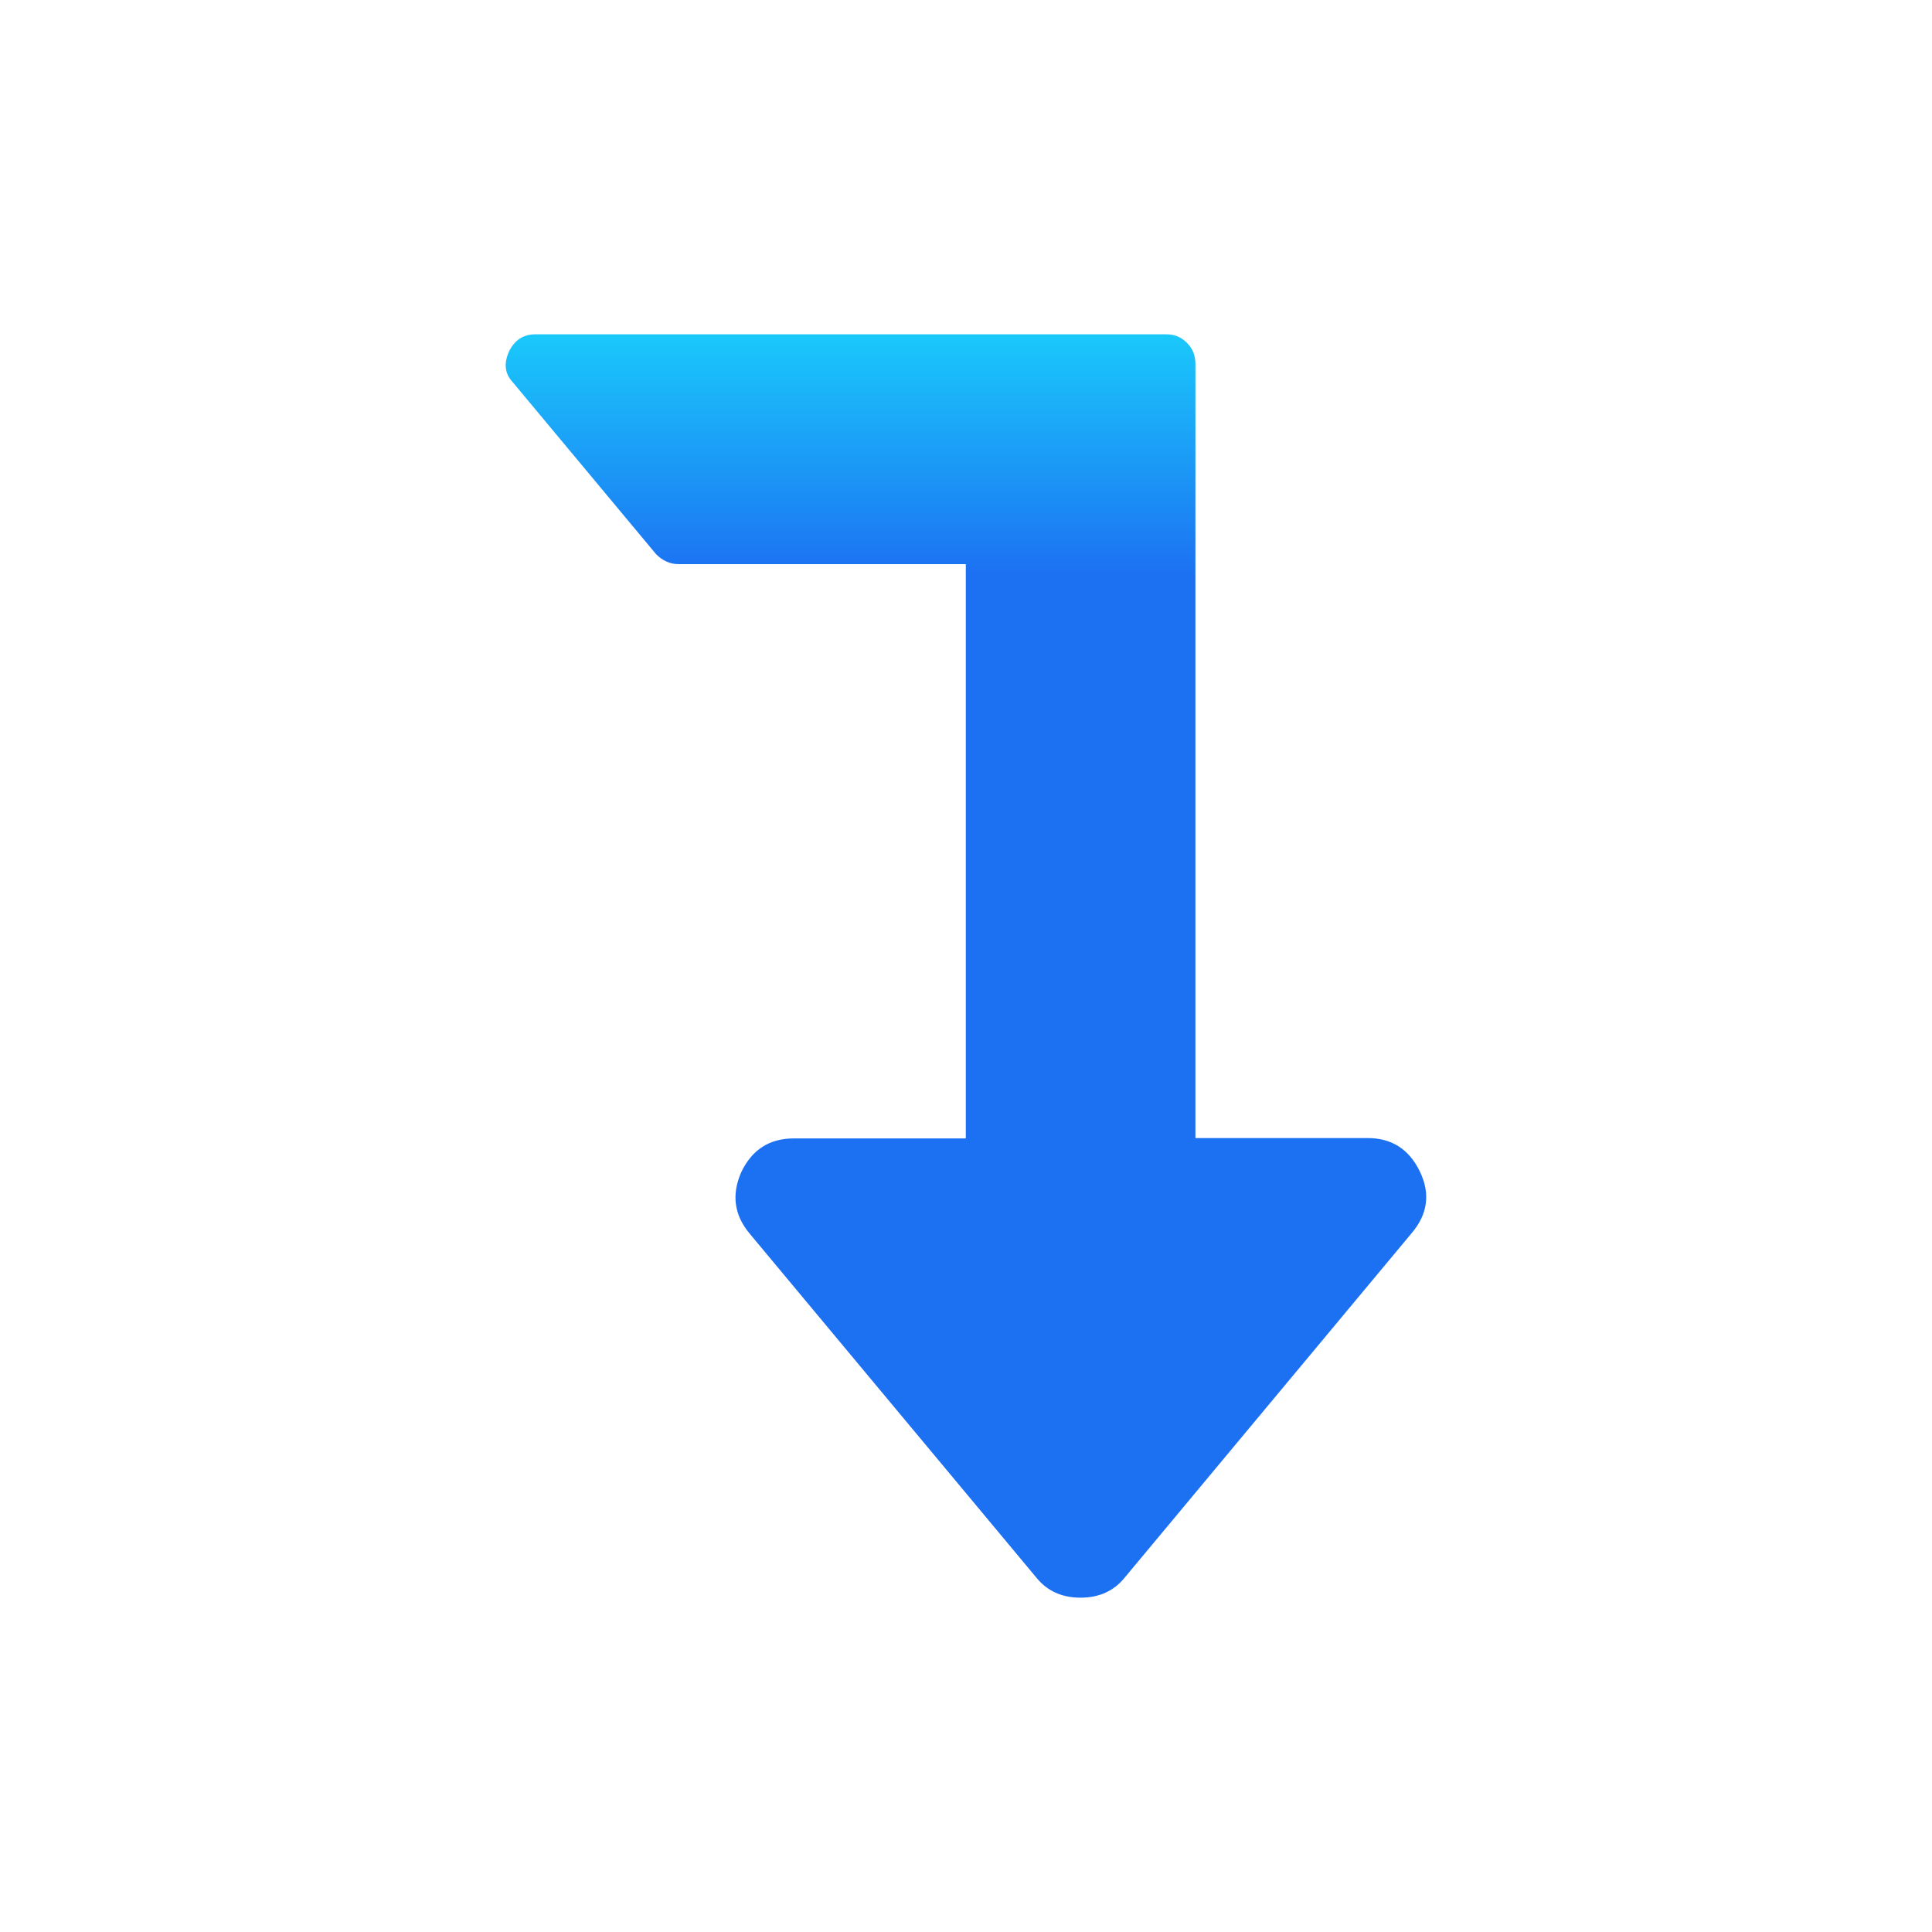 <?xml version="1.0" encoding="UTF-8"?>
<!-- Generated by Pixelmator Pro 3.2.3 -->
<svg width="1024" height="1024" viewBox="0 0 1024 1024" xmlns="http://www.w3.org/2000/svg" xmlns:xlink="http://www.w3.org/1999/xlink">
    <linearGradient id="linearGradient1" x1="514.39" y1="846.525" x2="514.39" y2="176.829" gradientUnits="userSpaceOnUse">
        <stop offset="0.807" stop-color="#1c70f2" stop-opacity="1"/>
        <stop offset="1" stop-color="#1ac9fb" stop-opacity="1"/>
    </linearGradient>
    <path id="Path" fill="url(#linearGradient1)" stroke="none" d="M 283.7 177.2 L 618.4 177.2 C 622.5 177.2 626.1 178.7 629.1 181.7 C 632.1 184.7 633.6 188.4 633.6 192.9 L 633.6 603.2 L 724.9 603.2 C 737.6 603.2 746.8 609.1 752.5 620.8 C 758.2 632.5 756.8 643.5 748.2 653.6 L 596 836.3 C 590.3 843.3 582.5 846.8 572.7 846.8 C 562.9 846.8 555.1 843.3 549.4 836.3 L 397.3 653.8 C 389.1 644 387.6 633 393 621 C 398.7 609.3 407.9 603.4 420.6 603.4 L 511.9 603.4 L 511.9 299 L 359.7 299 C 355.3 299 351.3 297.3 347.8 293.8 L 271.7 202.5 C 267.6 198.1 266.9 192.7 269.8 186.3 C 272.7 180.3 277.3 177.2 283.7 177.2 Z"/>
</svg>
